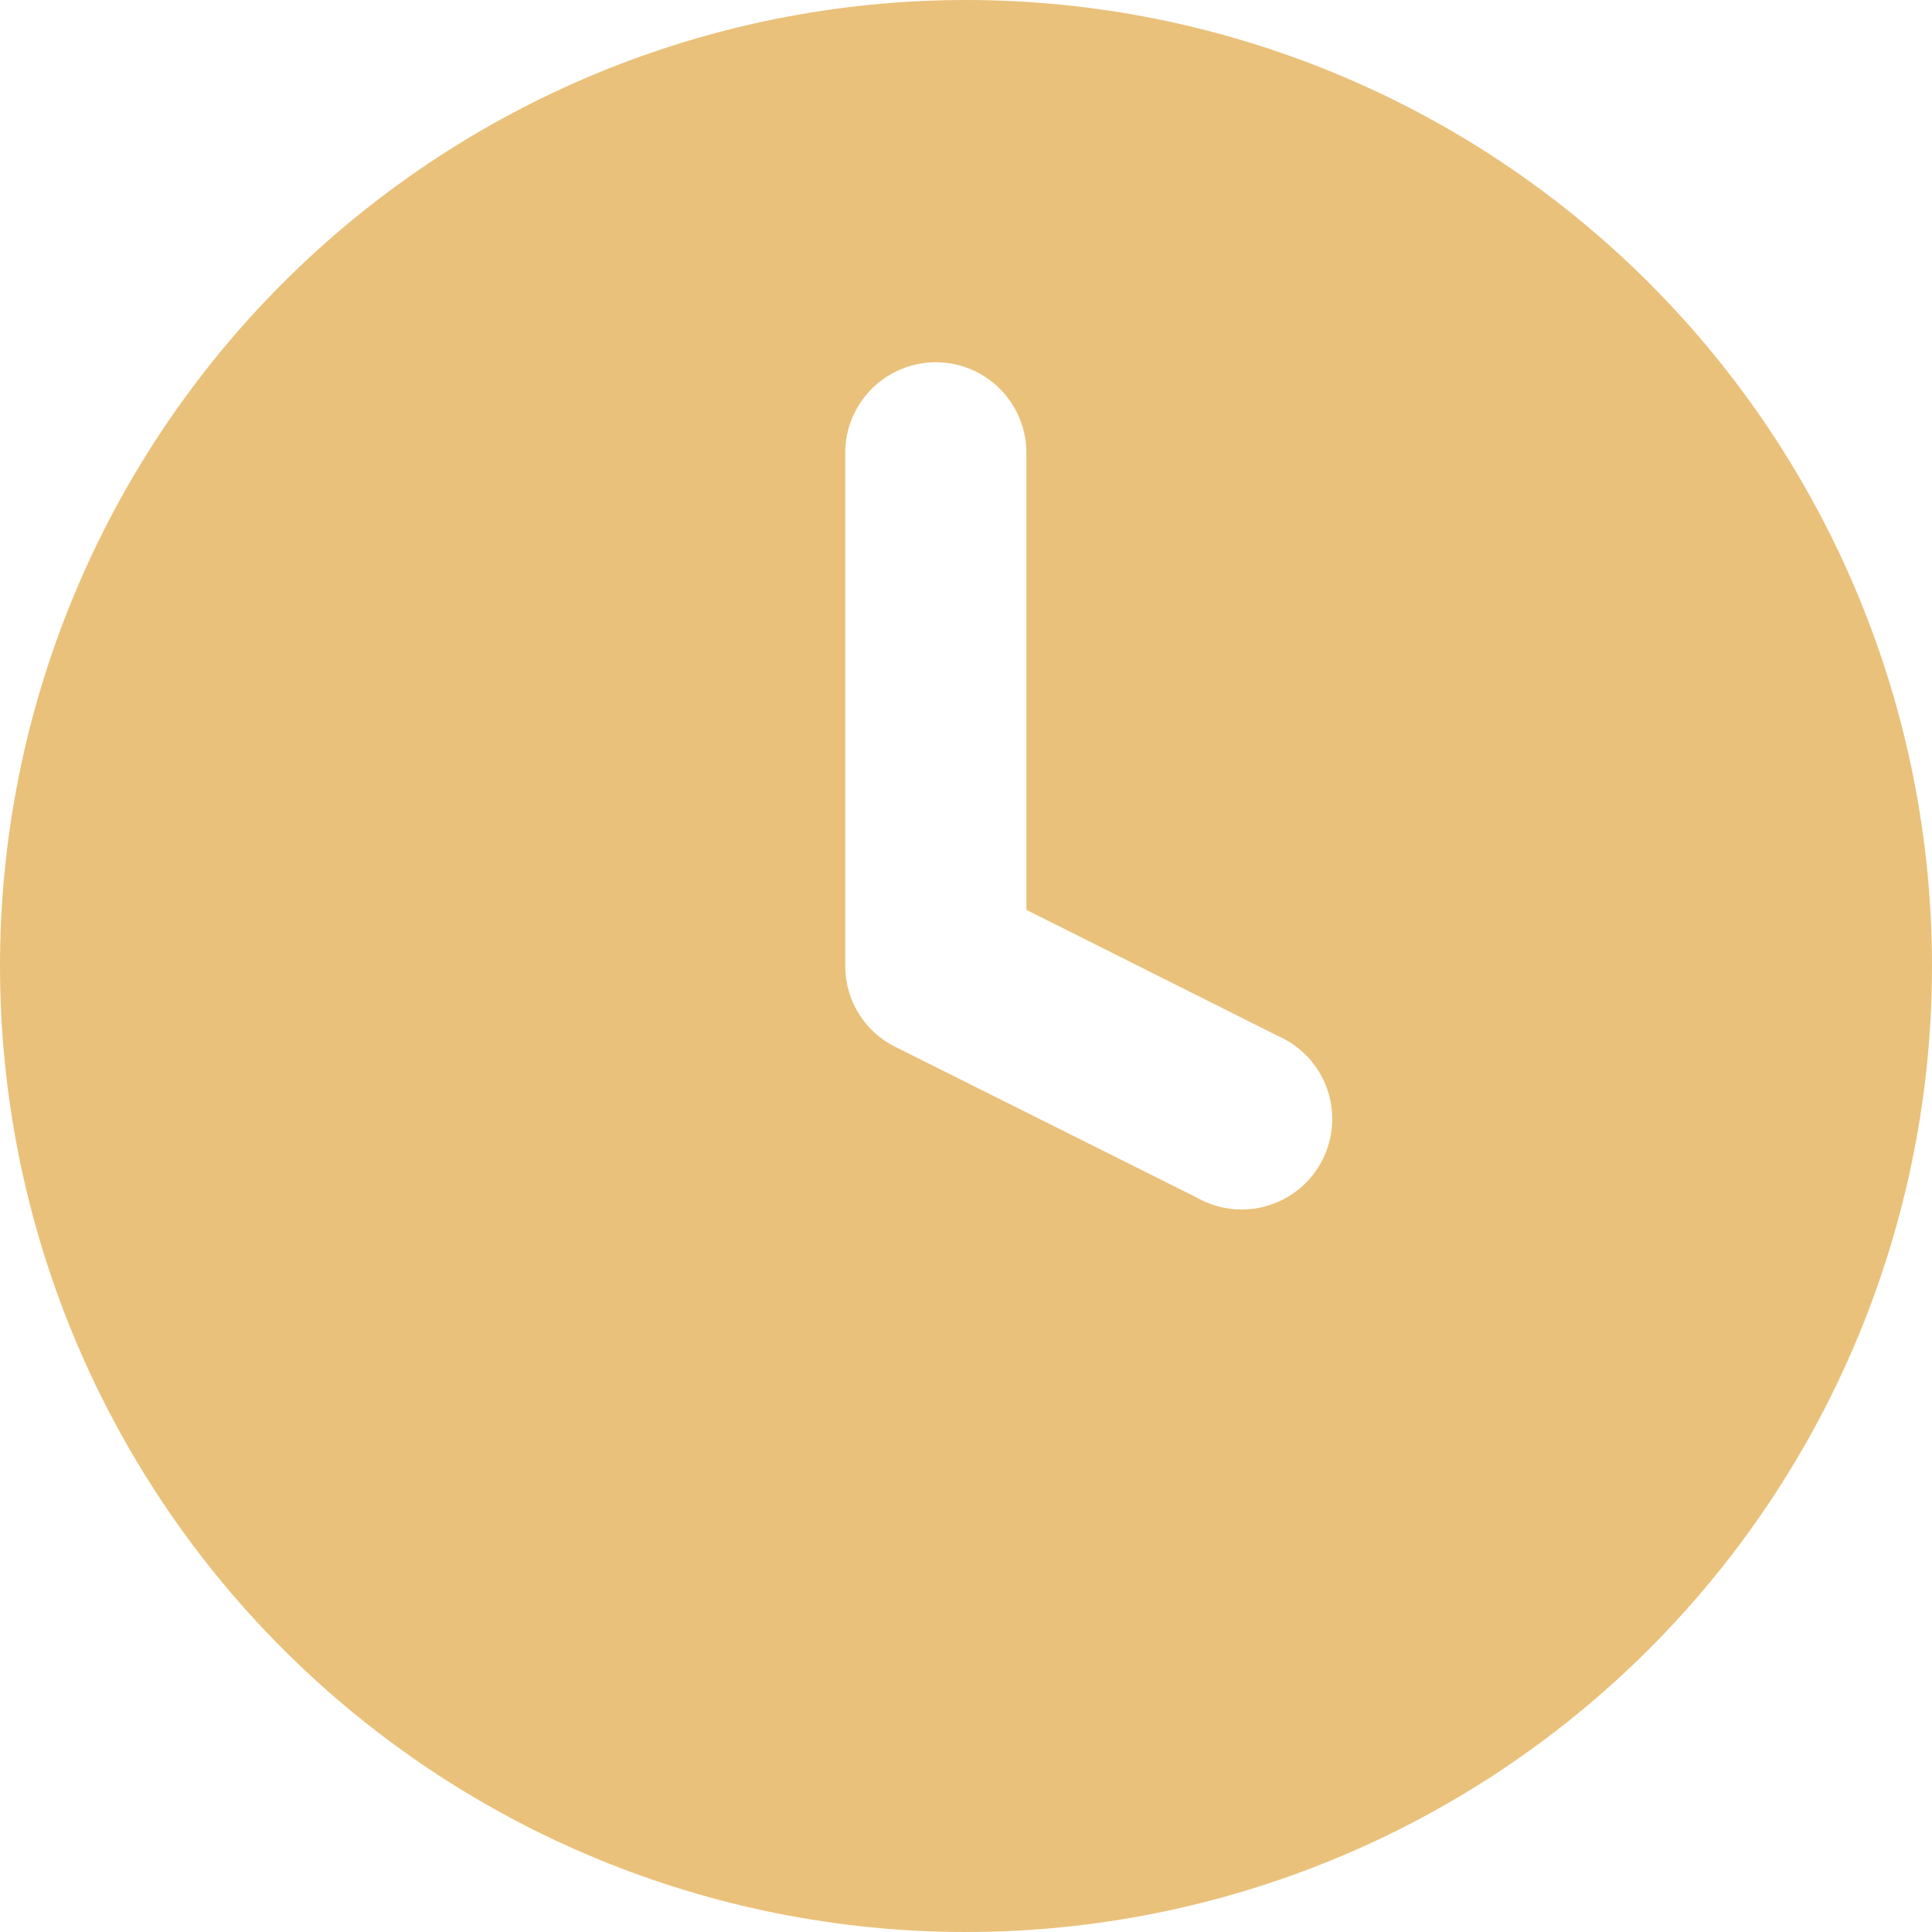 <svg xmlns="http://www.w3.org/2000/svg" width="91" height="91" viewBox="0 0 91 91" fill="none"><g clip-path="url(#clip0_327_158)"><path fill-rule="evenodd" clip-rule="evenodd" d="M0 45.5C0 33.433 4.794 21.86 13.327 13.327C21.86 4.794 33.433 0 45.5 0C57.567 0 69.141 4.794 77.673 13.327C86.206 21.86 91 33.433 91 45.5C91 57.567 86.206 69.141 77.673 77.673C69.141 86.206 57.567 91 45.5 91C33.433 91 21.86 86.206 13.327 77.673C4.794 69.141 0 57.567 0 45.5ZM48.344 21.328C48.344 20.197 47.894 19.112 47.094 18.312C46.294 17.512 45.209 17.062 44.078 17.062C42.947 17.062 41.862 17.512 41.062 18.312C40.262 19.112 39.812 20.197 39.812 21.328V45.5C39.812 47.115 40.722 48.594 42.173 49.311L56.392 56.42C56.895 56.704 57.451 56.882 58.026 56.944C58.6 57.007 59.181 56.952 59.734 56.782C60.287 56.613 60.799 56.334 61.24 55.961C61.681 55.587 62.042 55.128 62.301 54.611C62.559 54.094 62.71 53.53 62.744 52.953C62.778 52.377 62.694 51.799 62.498 51.255C62.301 50.712 61.997 50.214 61.602 49.791C61.208 49.369 60.731 49.031 60.202 48.799L48.344 42.855V21.328Z" fill="#EAC17A"></path></g><defs><clipPath id="clip0_327_158"><rect width="91" height="91" fill="white"></rect></clipPath></defs></svg>